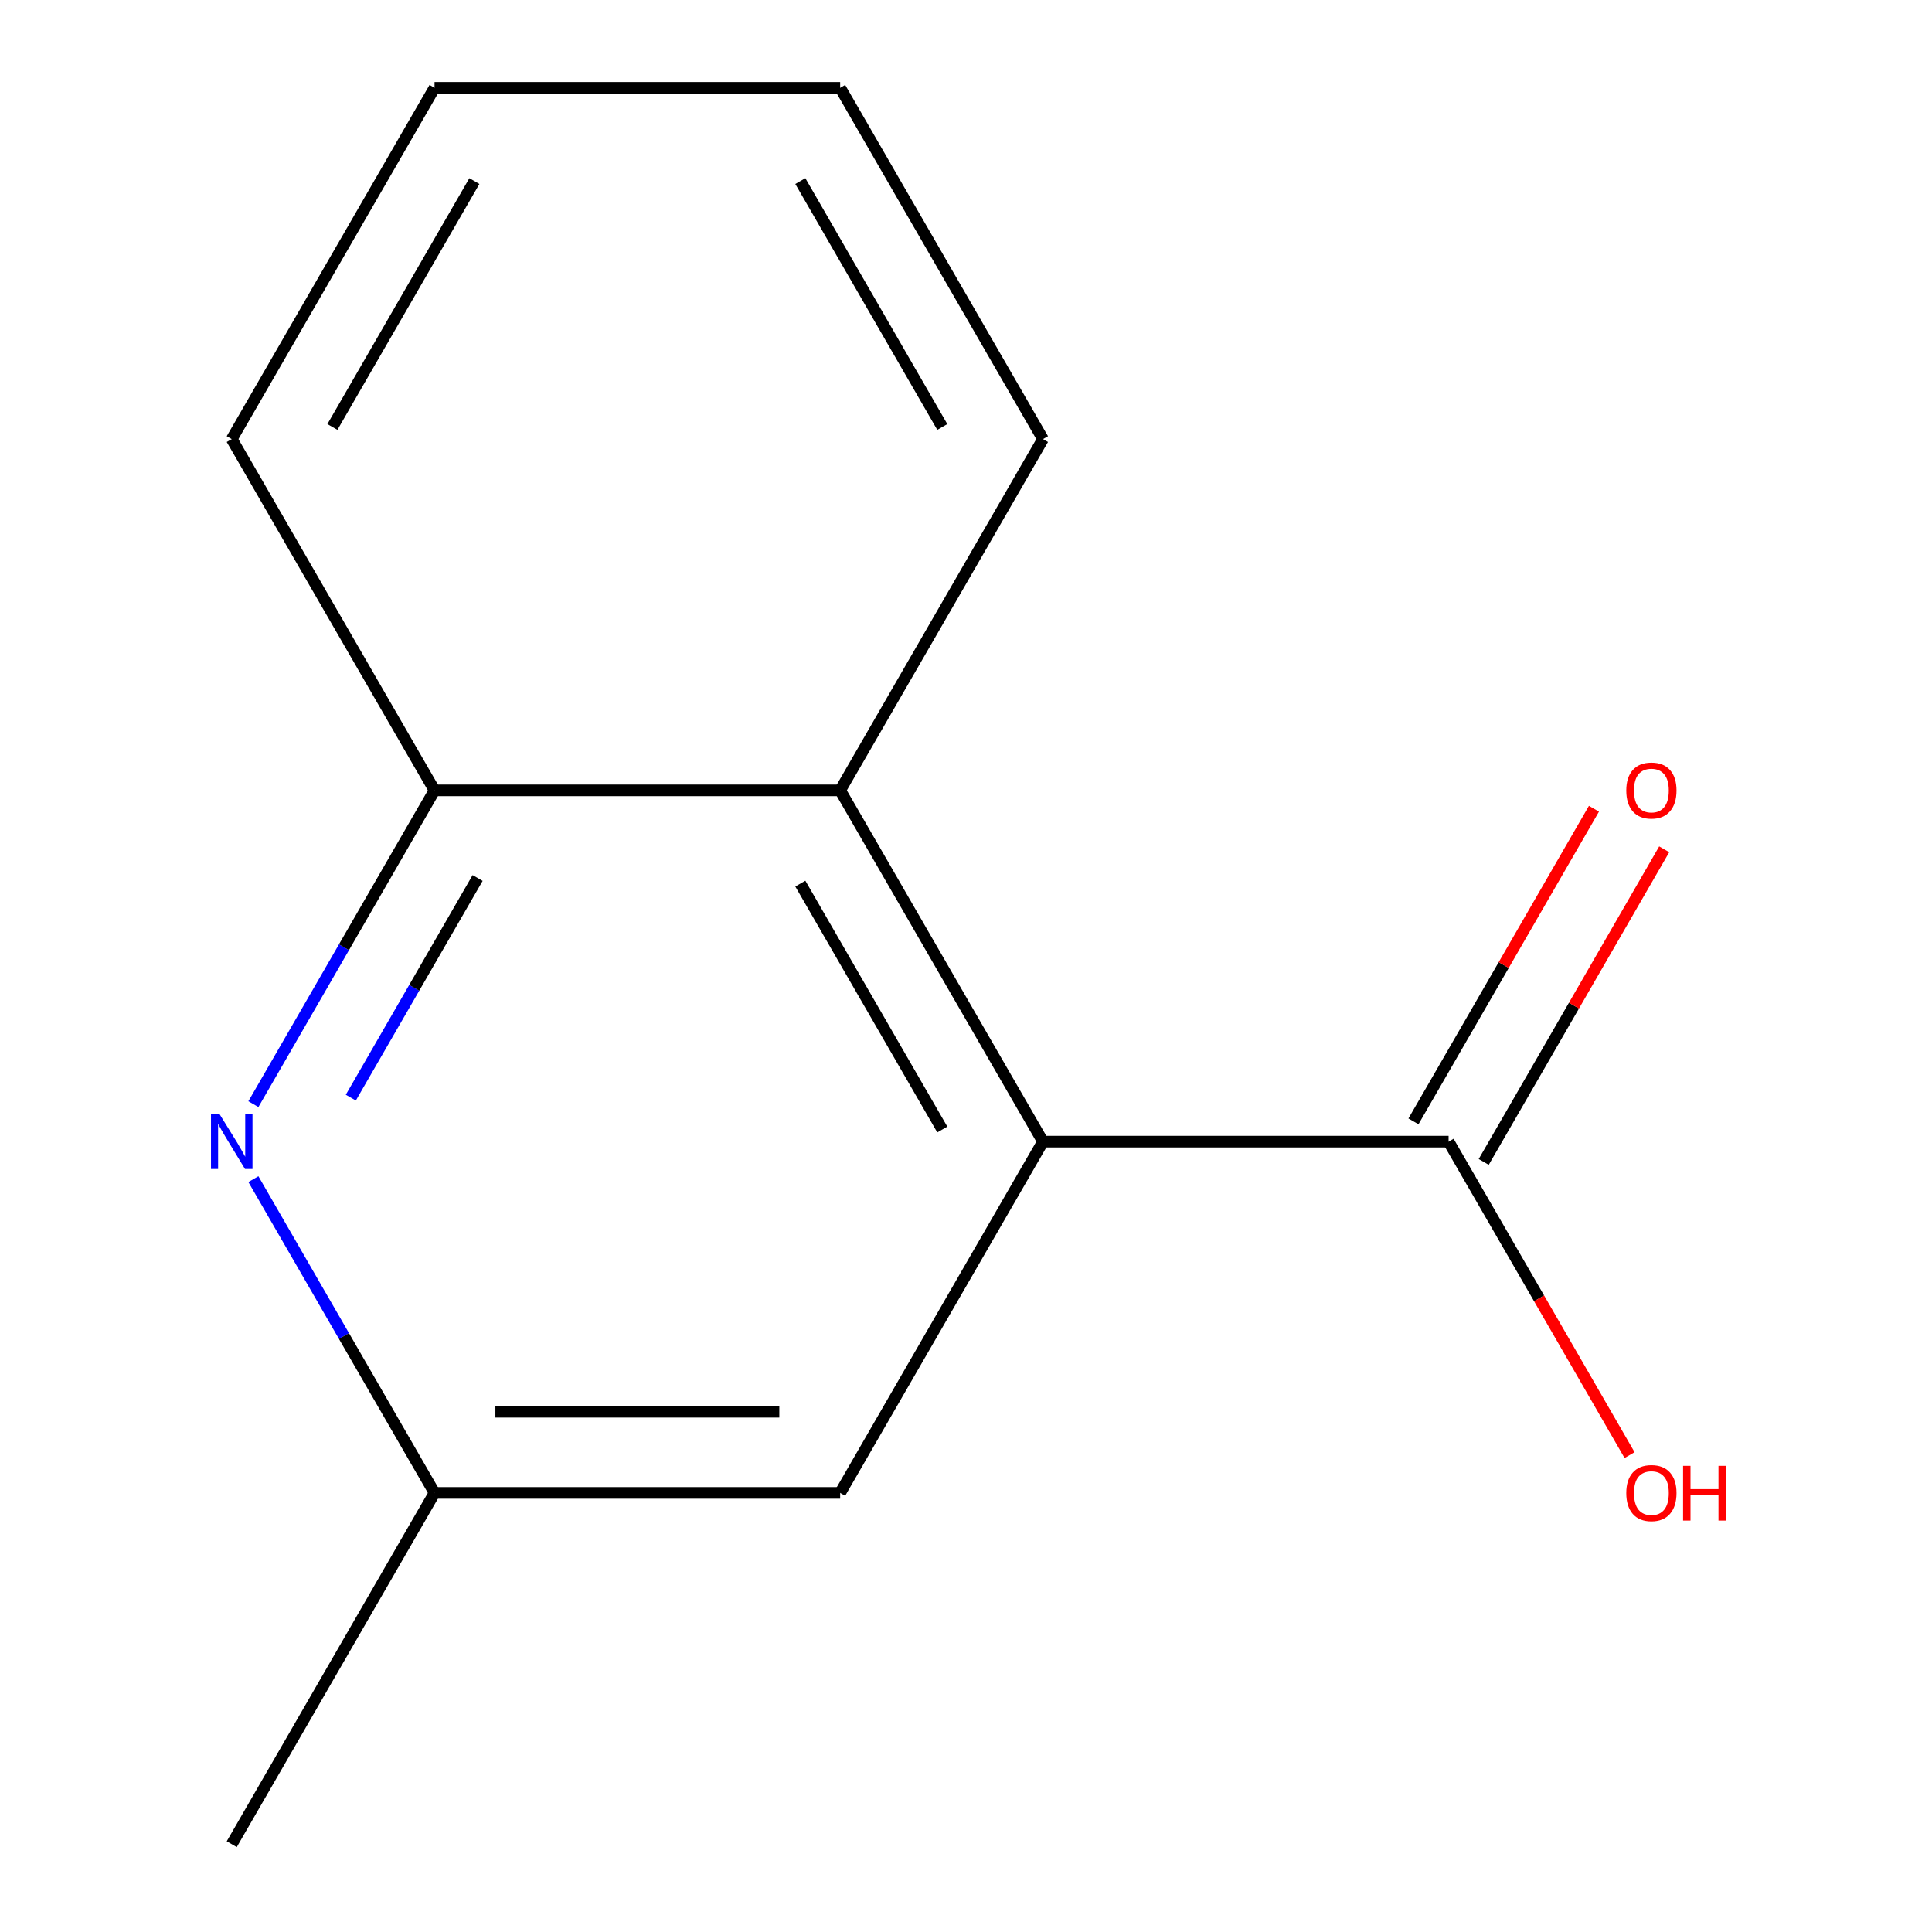 <?xml version='1.0' encoding='iso-8859-1'?>
<svg version='1.1' baseProfile='full'
              xmlns='http://www.w3.org/2000/svg'
                      xmlns:rdkit='http://www.rdkit.org/xml'
                      xmlns:xlink='http://www.w3.org/1999/xlink'
                  xml:space='preserve'
width='1000px' height='1000px' viewBox='0 0 1000 1000'>
<!-- END OF HEADER -->
<rect style='opacity:1.0;fill:#FFFFFF;stroke:none' width='1000' height='1000' x='0' y='0'> </rect>
<path class='bond-1' d='M 539.841,590.909 L 749.786,590.909' style='fill:none;fill-rule:evenodd;stroke:#000000;stroke-width:6px;stroke-linecap:butt;stroke-linejoin:miter;stroke-opacity:1' />
<path class='bond-2' d='M 539.841,590.909 L 434.868,409.091' style='fill:none;fill-rule:evenodd;stroke:#000000;stroke-width:6px;stroke-linecap:butt;stroke-linejoin:miter;stroke-opacity:1' />
<path class='bond-2' d='M 487.731,584.631 L 414.25,457.358' style='fill:none;fill-rule:evenodd;stroke:#000000;stroke-width:6px;stroke-linecap:butt;stroke-linejoin:miter;stroke-opacity:1' />
<path class='bond-4' d='M 539.841,590.909 L 434.868,772.727' style='fill:none;fill-rule:evenodd;stroke:#000000;stroke-width:6px;stroke-linecap:butt;stroke-linejoin:miter;stroke-opacity:1' />
<path class='bond-0' d='M 131.155,610.318 L 178.039,691.523' style='fill:none;fill-rule:evenodd;stroke:#0000FF;stroke-width:6px;stroke-linecap:butt;stroke-linejoin:miter;stroke-opacity:1' />
<path class='bond-0' d='M 178.039,691.523 L 224.923,772.727' style='fill:none;fill-rule:evenodd;stroke:#000000;stroke-width:6px;stroke-linecap:butt;stroke-linejoin:miter;stroke-opacity:1' />
<path class='bond-13' d='M 131.155,571.5 L 178.039,490.296' style='fill:none;fill-rule:evenodd;stroke:#0000FF;stroke-width:6px;stroke-linecap:butt;stroke-linejoin:miter;stroke-opacity:1' />
<path class='bond-13' d='M 178.039,490.296 L 224.923,409.091' style='fill:none;fill-rule:evenodd;stroke:#000000;stroke-width:6px;stroke-linecap:butt;stroke-linejoin:miter;stroke-opacity:1' />
<path class='bond-13' d='M 181.584,568.134 L 214.403,511.29' style='fill:none;fill-rule:evenodd;stroke:#0000FF;stroke-width:6px;stroke-linecap:butt;stroke-linejoin:miter;stroke-opacity:1' />
<path class='bond-13' d='M 214.403,511.29 L 247.221,454.447' style='fill:none;fill-rule:evenodd;stroke:#000000;stroke-width:6px;stroke-linecap:butt;stroke-linejoin:miter;stroke-opacity:1' />
<path class='bond-6' d='M 767.968,601.406 L 814.679,520.502' style='fill:none;fill-rule:evenodd;stroke:#000000;stroke-width:6px;stroke-linecap:butt;stroke-linejoin:miter;stroke-opacity:1' />
<path class='bond-6' d='M 814.679,520.502 L 861.389,439.597' style='fill:none;fill-rule:evenodd;stroke:#FF0000;stroke-width:6px;stroke-linecap:butt;stroke-linejoin:miter;stroke-opacity:1' />
<path class='bond-6' d='M 731.605,580.412 L 778.315,499.507' style='fill:none;fill-rule:evenodd;stroke:#000000;stroke-width:6px;stroke-linecap:butt;stroke-linejoin:miter;stroke-opacity:1' />
<path class='bond-6' d='M 778.315,499.507 L 825.025,418.602' style='fill:none;fill-rule:evenodd;stroke:#FF0000;stroke-width:6px;stroke-linecap:butt;stroke-linejoin:miter;stroke-opacity:1' />
<path class='bond-7' d='M 749.786,590.909 L 796.624,672.034' style='fill:none;fill-rule:evenodd;stroke:#000000;stroke-width:6px;stroke-linecap:butt;stroke-linejoin:miter;stroke-opacity:1' />
<path class='bond-7' d='M 796.624,672.034 L 843.461,753.159' style='fill:none;fill-rule:evenodd;stroke:#FF0000;stroke-width:6px;stroke-linecap:butt;stroke-linejoin:miter;stroke-opacity:1' />
<path class='bond-3' d='M 434.868,409.091 L 224.923,409.091' style='fill:none;fill-rule:evenodd;stroke:#000000;stroke-width:6px;stroke-linecap:butt;stroke-linejoin:miter;stroke-opacity:1' />
<path class='bond-8' d='M 434.868,409.091 L 539.841,227.273' style='fill:none;fill-rule:evenodd;stroke:#000000;stroke-width:6px;stroke-linecap:butt;stroke-linejoin:miter;stroke-opacity:1' />
<path class='bond-9' d='M 224.923,409.091 L 119.95,227.273' style='fill:none;fill-rule:evenodd;stroke:#000000;stroke-width:6px;stroke-linecap:butt;stroke-linejoin:miter;stroke-opacity:1' />
<path class='bond-5' d='M 434.868,772.727 L 224.923,772.727' style='fill:none;fill-rule:evenodd;stroke:#000000;stroke-width:6px;stroke-linecap:butt;stroke-linejoin:miter;stroke-opacity:1' />
<path class='bond-5' d='M 403.376,730.738 L 256.414,730.738' style='fill:none;fill-rule:evenodd;stroke:#000000;stroke-width:6px;stroke-linecap:butt;stroke-linejoin:miter;stroke-opacity:1' />
<path class='bond-10' d='M 224.923,772.727 L 119.95,954.545' style='fill:none;fill-rule:evenodd;stroke:#000000;stroke-width:6px;stroke-linecap:butt;stroke-linejoin:miter;stroke-opacity:1' />
<path class='bond-11' d='M 539.841,227.273 L 434.868,45.455' style='fill:none;fill-rule:evenodd;stroke:#000000;stroke-width:6px;stroke-linecap:butt;stroke-linejoin:miter;stroke-opacity:1' />
<path class='bond-11' d='M 487.731,220.995 L 414.25,93.722' style='fill:none;fill-rule:evenodd;stroke:#000000;stroke-width:6px;stroke-linecap:butt;stroke-linejoin:miter;stroke-opacity:1' />
<path class='bond-14' d='M 119.95,227.273 L 224.923,45.455' style='fill:none;fill-rule:evenodd;stroke:#000000;stroke-width:6px;stroke-linecap:butt;stroke-linejoin:miter;stroke-opacity:1' />
<path class='bond-14' d='M 172.059,220.995 L 245.54,93.722' style='fill:none;fill-rule:evenodd;stroke:#000000;stroke-width:6px;stroke-linecap:butt;stroke-linejoin:miter;stroke-opacity:1' />
<path class='bond-12' d='M 434.868,45.455 L 224.923,45.455' style='fill:none;fill-rule:evenodd;stroke:#000000;stroke-width:6px;stroke-linecap:butt;stroke-linejoin:miter;stroke-opacity:1' />
<path  class='atom-1' d='M 113.69 576.749
L 122.97 591.749
Q 123.89 593.229, 125.37 595.909
Q 126.85 598.589, 126.93 598.749
L 126.93 576.749
L 130.69 576.749
L 130.69 605.069
L 126.81 605.069
L 116.85 588.669
Q 115.69 586.749, 114.45 584.549
Q 113.25 582.349, 112.89 581.669
L 112.89 605.069
L 109.21 605.069
L 109.21 576.749
L 113.69 576.749
' fill='#0000FF'/>
<path  class='atom-7' d='M 841.759 409.171
Q 841.759 402.371, 845.119 398.571
Q 848.479 394.771, 854.759 394.771
Q 861.039 394.771, 864.399 398.571
Q 867.759 402.371, 867.759 409.171
Q 867.759 416.051, 864.359 419.971
Q 860.959 423.851, 854.759 423.851
Q 848.519 423.851, 845.119 419.971
Q 841.759 416.091, 841.759 409.171
M 854.759 420.651
Q 859.079 420.651, 861.399 417.771
Q 863.759 414.851, 863.759 409.171
Q 863.759 403.611, 861.399 400.811
Q 859.079 397.971, 854.759 397.971
Q 850.439 397.971, 848.079 400.771
Q 845.759 403.571, 845.759 409.171
Q 845.759 414.891, 848.079 417.771
Q 850.439 420.651, 854.759 420.651
' fill='#FF0000'/>
<path  class='atom-8' d='M 841.759 772.807
Q 841.759 766.007, 845.119 762.207
Q 848.479 758.407, 854.759 758.407
Q 861.039 758.407, 864.399 762.207
Q 867.759 766.007, 867.759 772.807
Q 867.759 779.687, 864.359 783.607
Q 860.959 787.487, 854.759 787.487
Q 848.519 787.487, 845.119 783.607
Q 841.759 779.727, 841.759 772.807
M 854.759 784.287
Q 859.079 784.287, 861.399 781.407
Q 863.759 778.487, 863.759 772.807
Q 863.759 767.247, 861.399 764.447
Q 859.079 761.607, 854.759 761.607
Q 850.439 761.607, 848.079 764.407
Q 845.759 767.207, 845.759 772.807
Q 845.759 778.527, 848.079 781.407
Q 850.439 784.287, 854.759 784.287
' fill='#FF0000'/>
<path  class='atom-8' d='M 871.159 758.727
L 874.999 758.727
L 874.999 770.767
L 889.479 770.767
L 889.479 758.727
L 893.319 758.727
L 893.319 787.047
L 889.479 787.047
L 889.479 773.967
L 874.999 773.967
L 874.999 787.047
L 871.159 787.047
L 871.159 758.727
' fill='#FF0000'/>
</svg>
